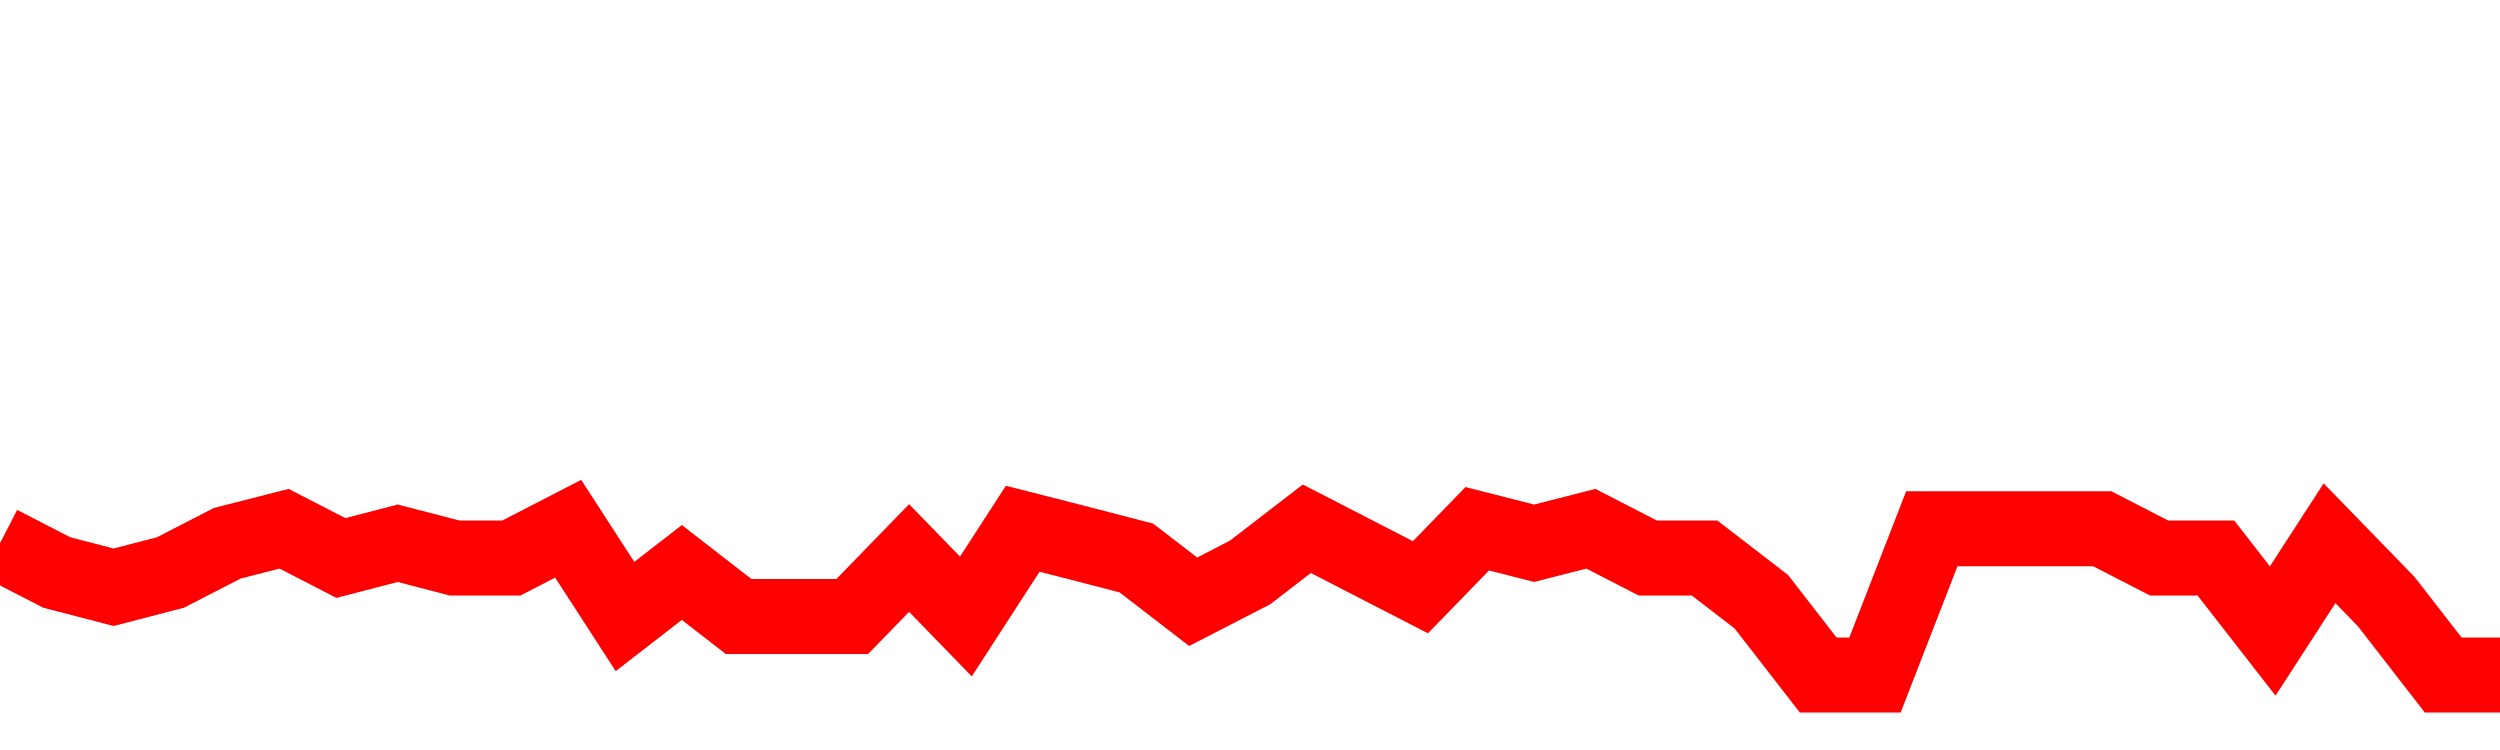 <svg xmlns="http://www.w3.org/2000/svg" xmlns:xlink="http://www.w3.org/1999/xlink" viewBox="0 0 100 30" class="ranking"><path  class="rline" d="M 0 21.73 L 0 21.73 L 2.273 22.9 L 4.545 23.49 L 6.818 22.9 L 9.091 21.73 L 11.364 21.15 L 13.636 22.32 L 15.909 21.73 L 18.182 22.32 L 20.455 22.32 L 22.727 21.15 L 25 24.66 L 27.273 22.9 L 29.545 24.66 L 31.818 24.66 L 34.091 24.66 L 36.364 22.32 L 38.636 24.66 L 40.909 21.15 L 43.182 21.73 L 45.455 22.32 L 47.727 24.07 L 50 22.9 L 52.273 21.15 L 54.545 22.32 L 56.818 23.49 L 59.091 21.15 L 61.364 21.73 L 63.636 21.15 L 65.909 22.32 L 68.182 22.32 L 70.455 24.07 L 72.727 27 L 75 27 L 77.273 21.15 L 79.545 21.15 L 81.818 21.15 L 84.091 21.15 L 86.364 22.32 L 88.636 22.32 L 90.909 25.24 L 93.182 21.73 L 95.455 24.07 L 97.727 27 L 100 27" fill="none" stroke-width="3" stroke="red"></path></svg>